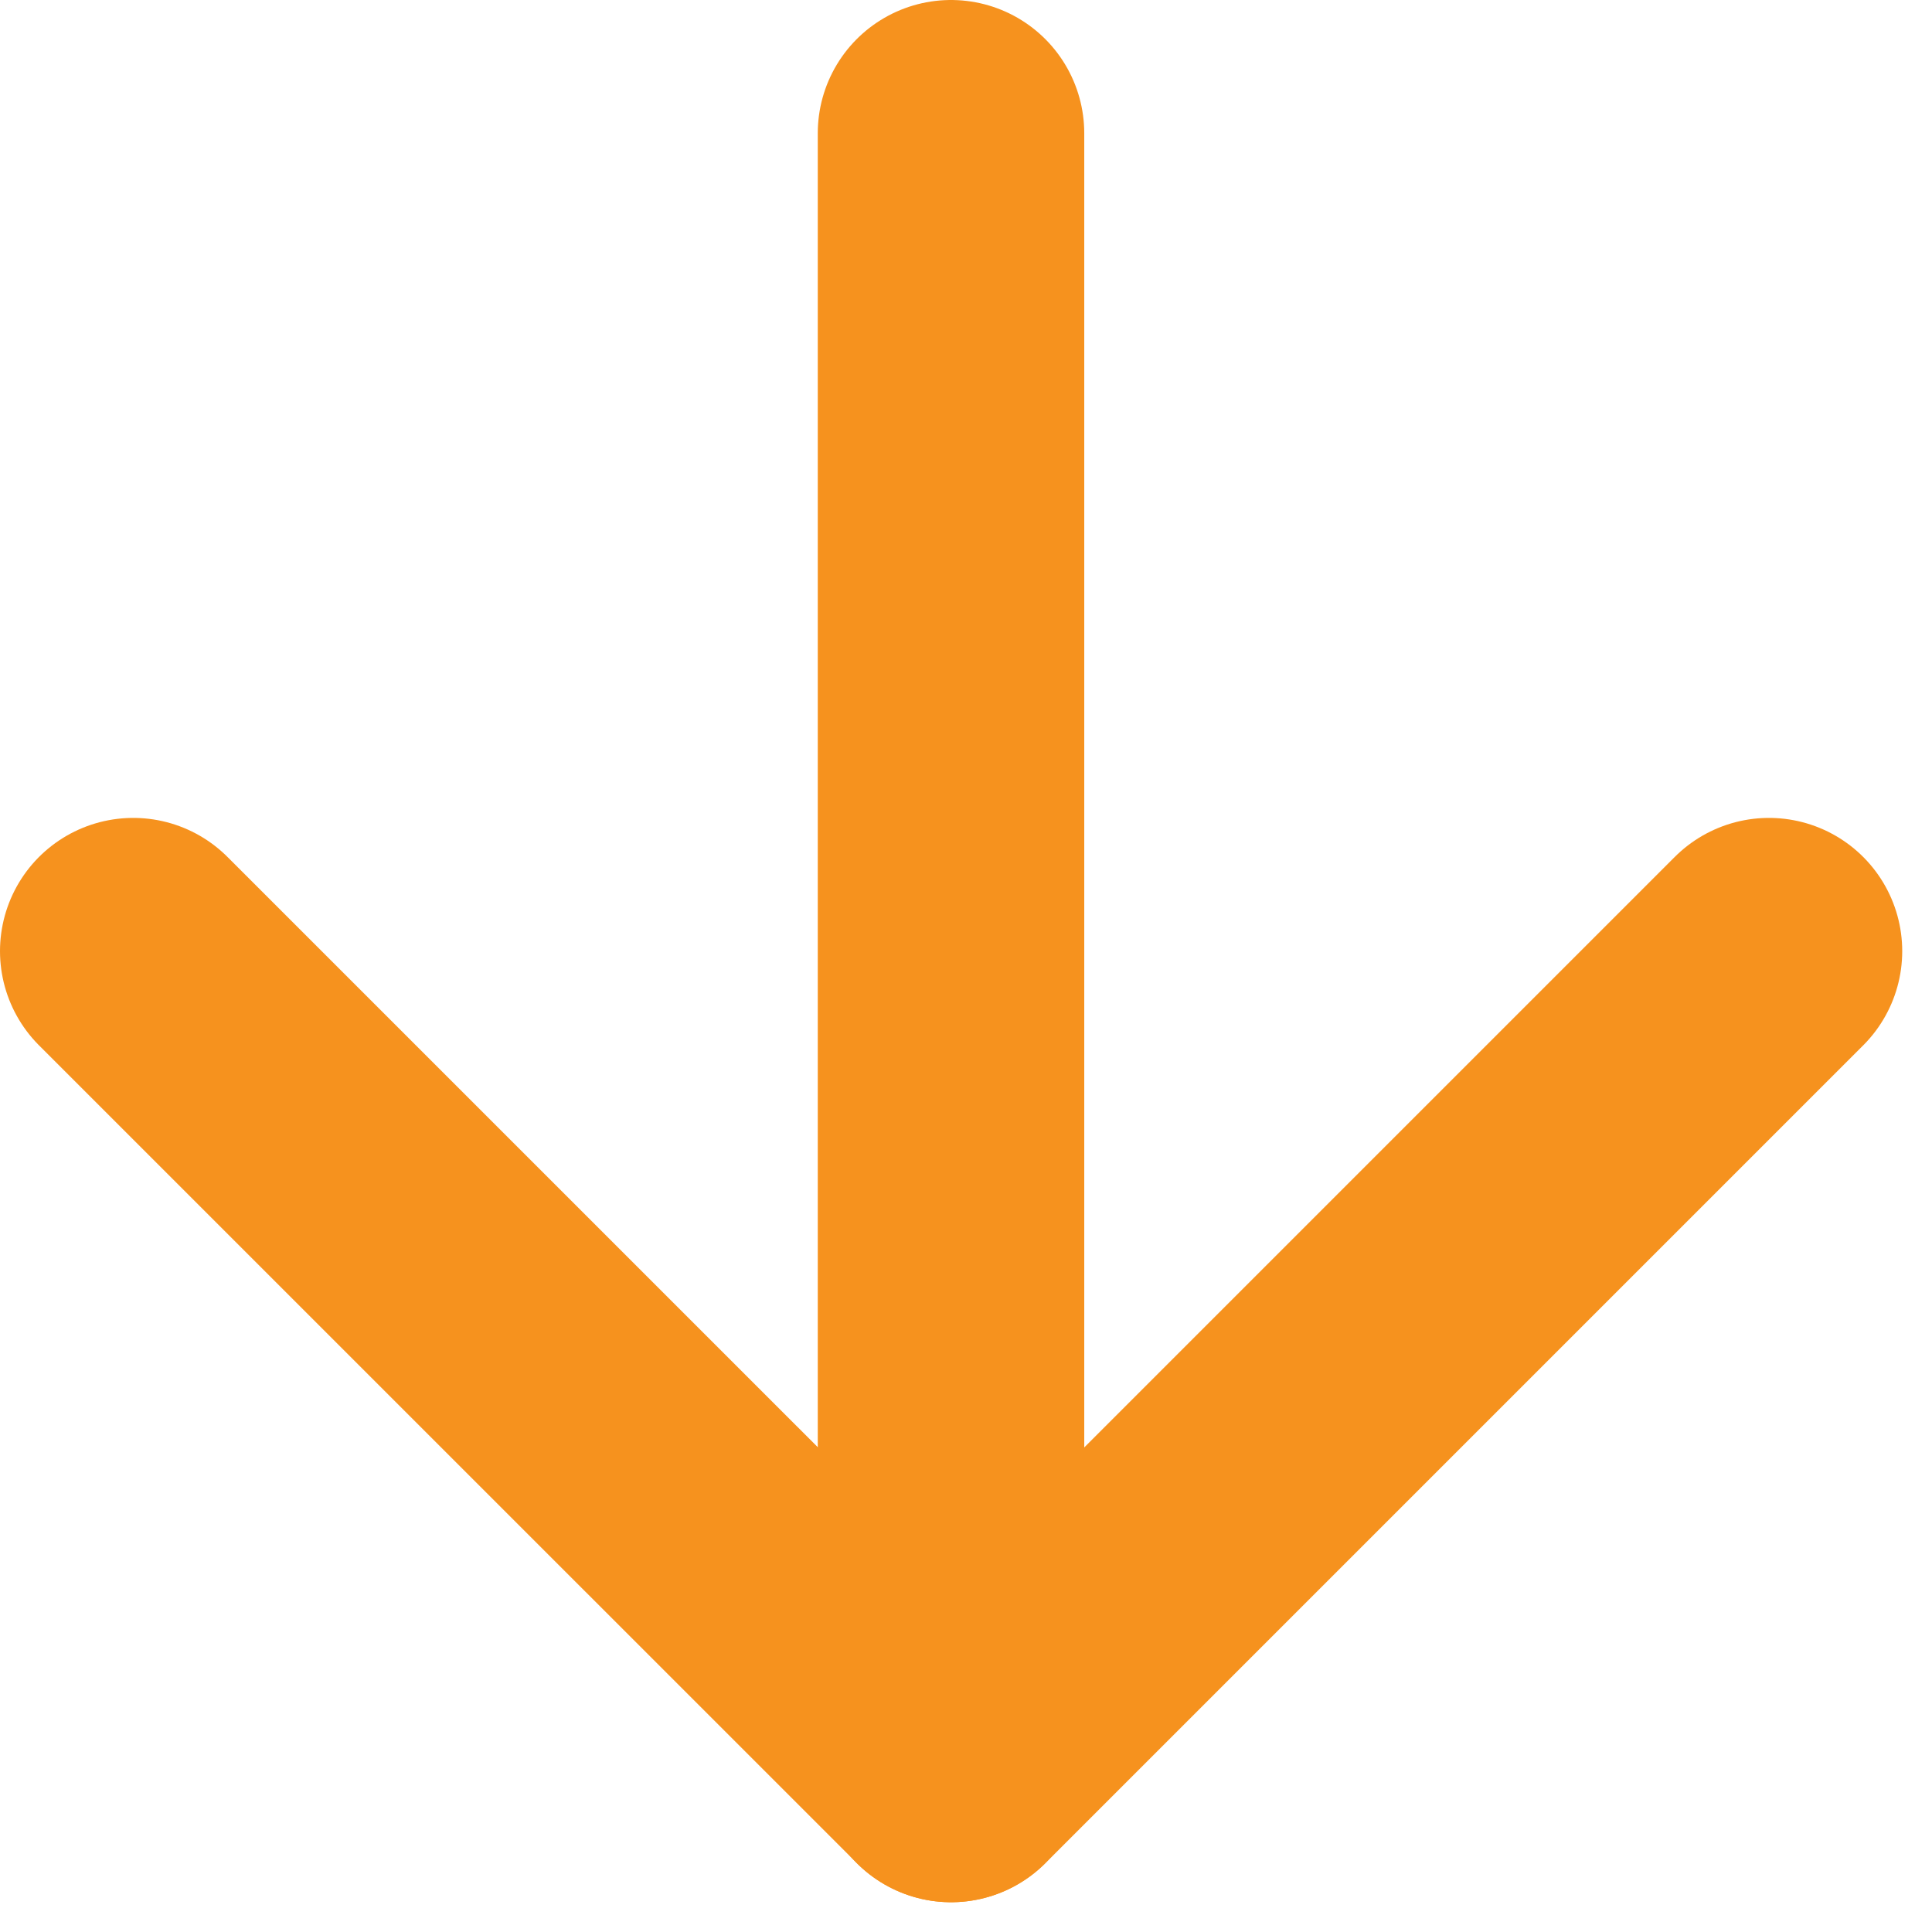 <svg width="29" height="29" viewBox="0 0 29 29" fill="none" xmlns="http://www.w3.org/2000/svg">
<path d="M26.553 14.277L14.277 26.553L2 14.277" stroke="#F6921E" stroke-width="4" stroke-linecap="round" stroke-linejoin="round"/>
<path d="M14.275 26.553V2" stroke="#F6921E" stroke-width="4" stroke-linecap="round" stroke-linejoin="round"/>
</svg>
